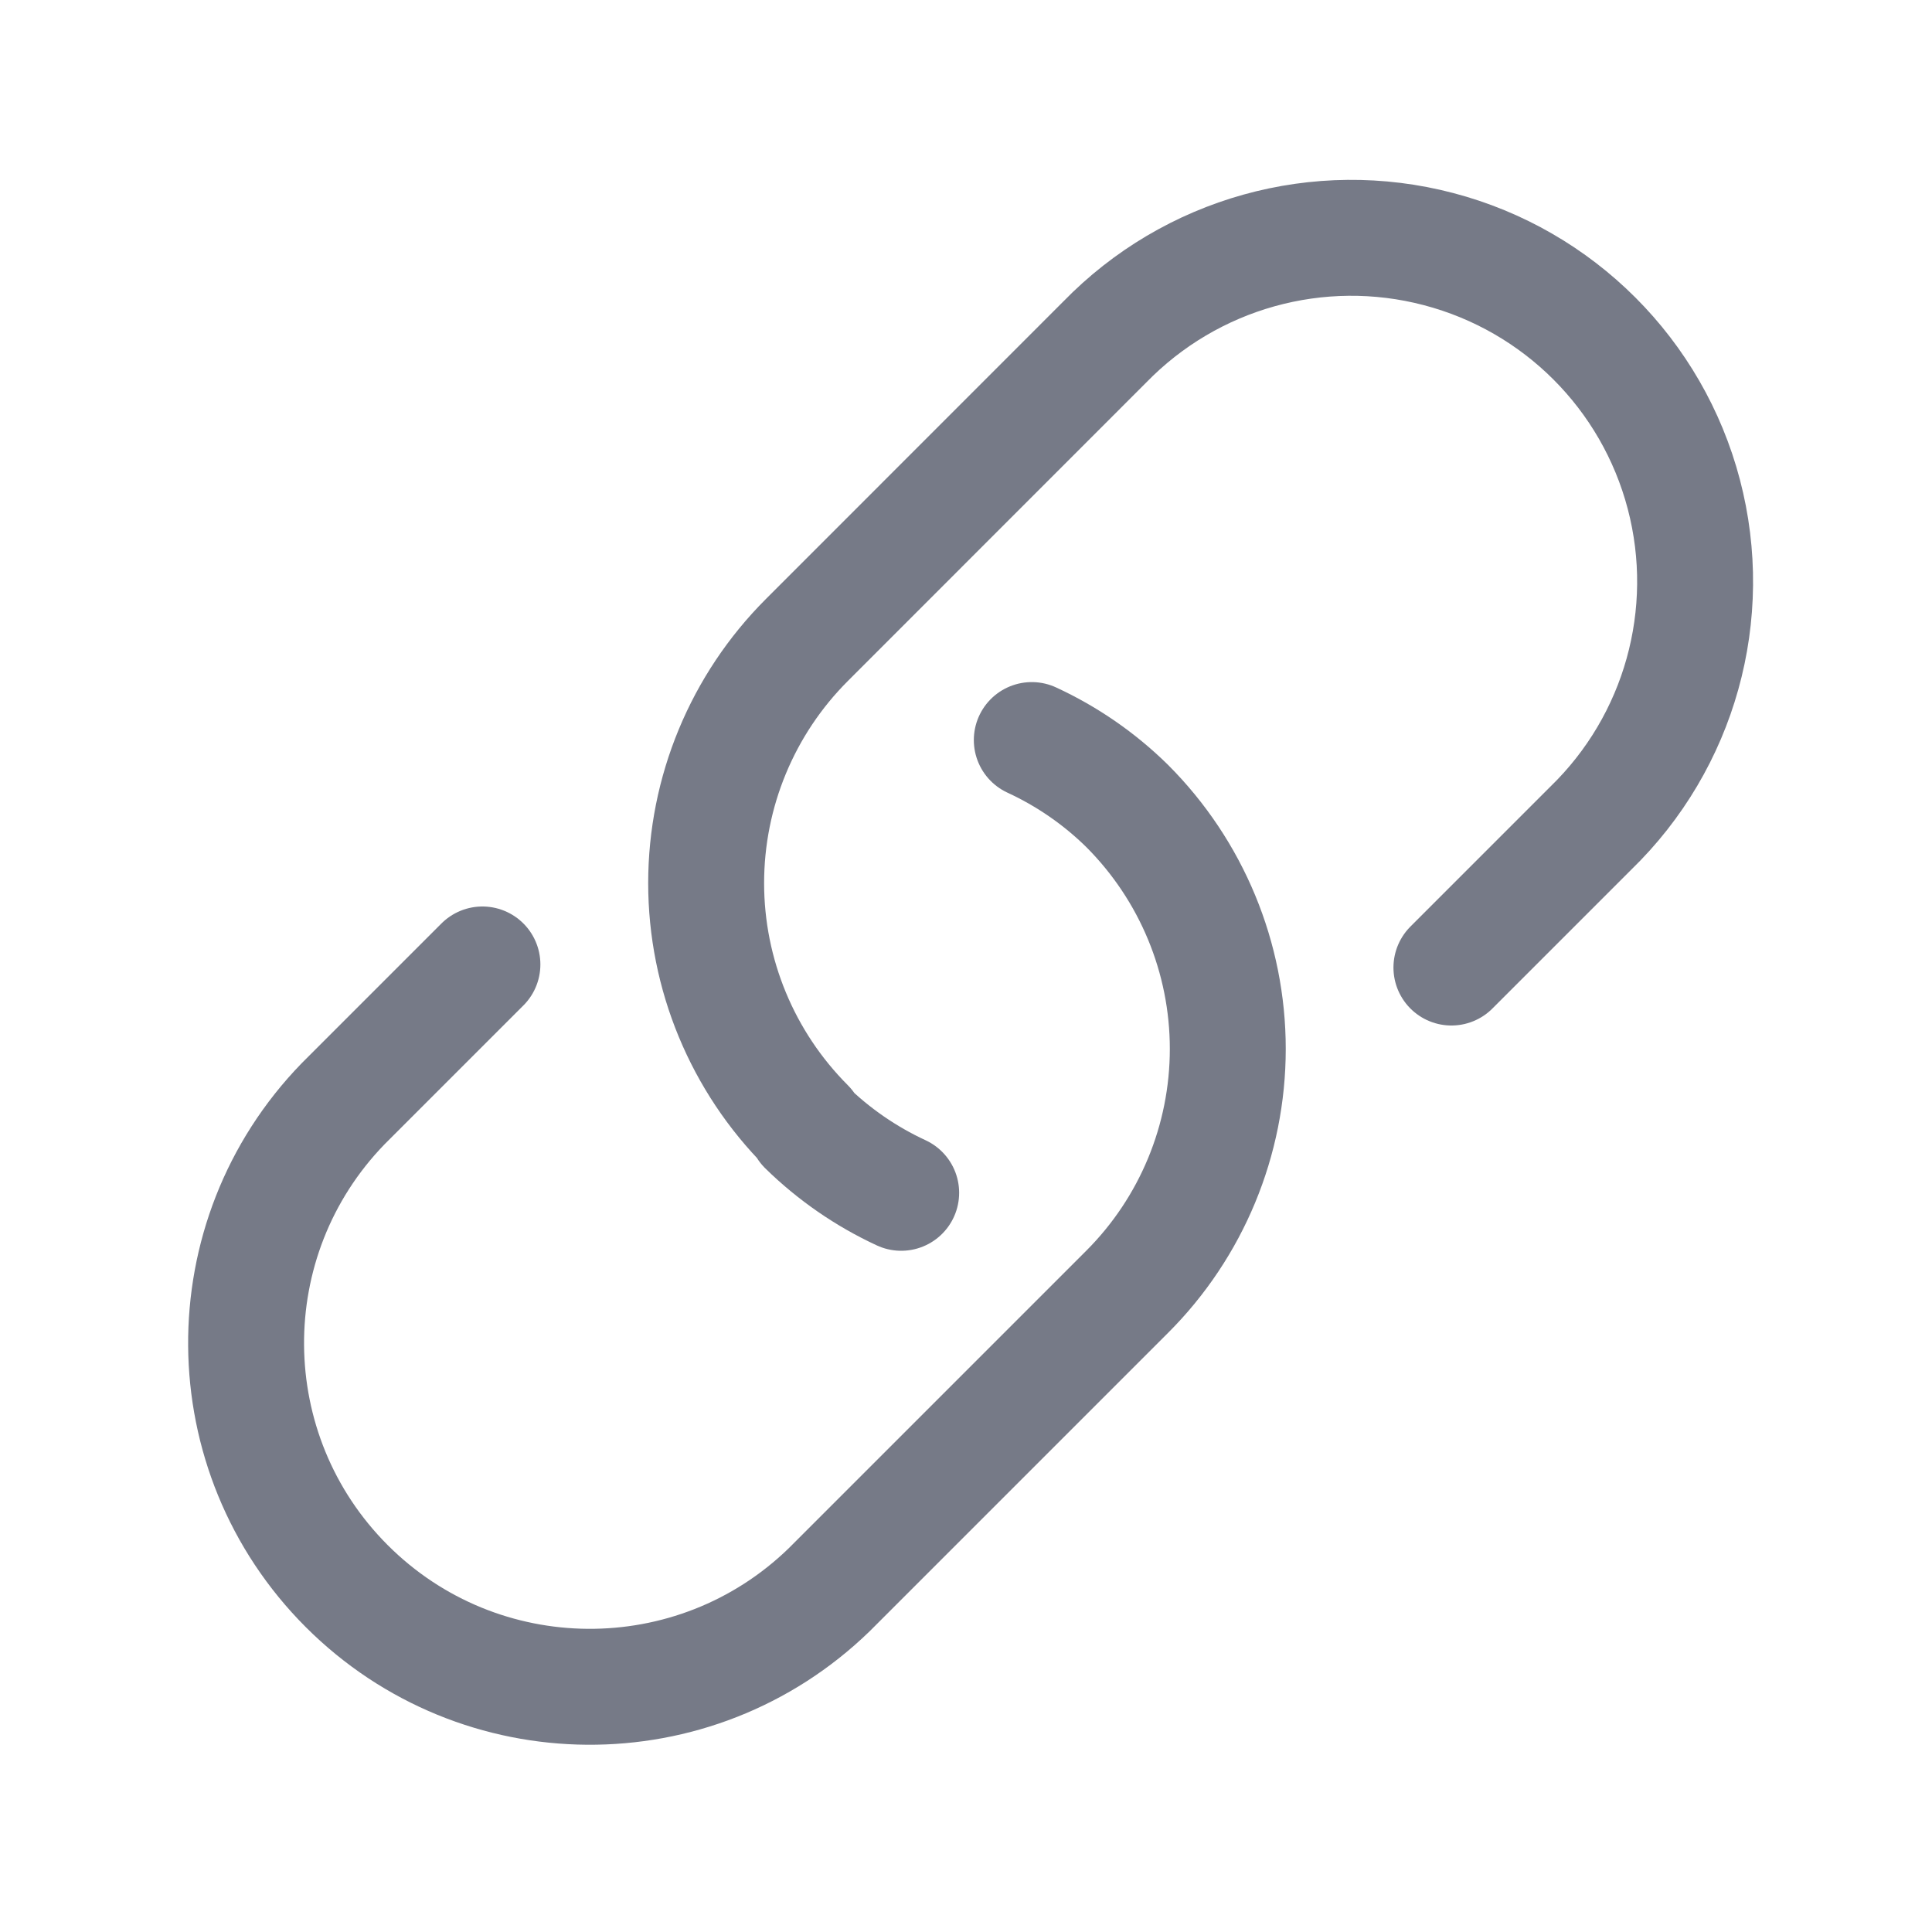 <svg width="20" height="20" viewBox="0 0 20 20" fill="none" xmlns="http://www.w3.org/2000/svg">
<path d="M15.025 10.016L16.467 8.574C17.389 7.68 17.757 6.359 17.431 5.117C17.105 3.875 16.135 2.905 14.893 2.579C13.651 2.252 12.33 2.621 11.435 3.542L8.352 6.626C7.685 7.293 7.31 8.198 7.31 9.142C7.31 10.085 7.685 10.99 8.352 11.658L8.343 11.667C8.63 11.948 8.964 12.179 9.329 12.348" stroke="#767A87" stroke-width="1.2" stroke-linecap="round" stroke-linejoin="round"/>
<path d="M10.681 7.661C11.047 7.83 11.38 8.06 11.667 8.342C12.335 9.01 12.71 9.915 12.71 10.858C12.71 11.802 12.335 12.707 11.667 13.374L8.584 16.457C7.189 17.811 4.965 17.794 3.59 16.42C2.215 15.045 2.198 12.821 3.552 11.426L4.994 9.984" stroke="#767A87" stroke-width="1.2" stroke-linecap="round" stroke-linejoin="round"/>
</svg>
